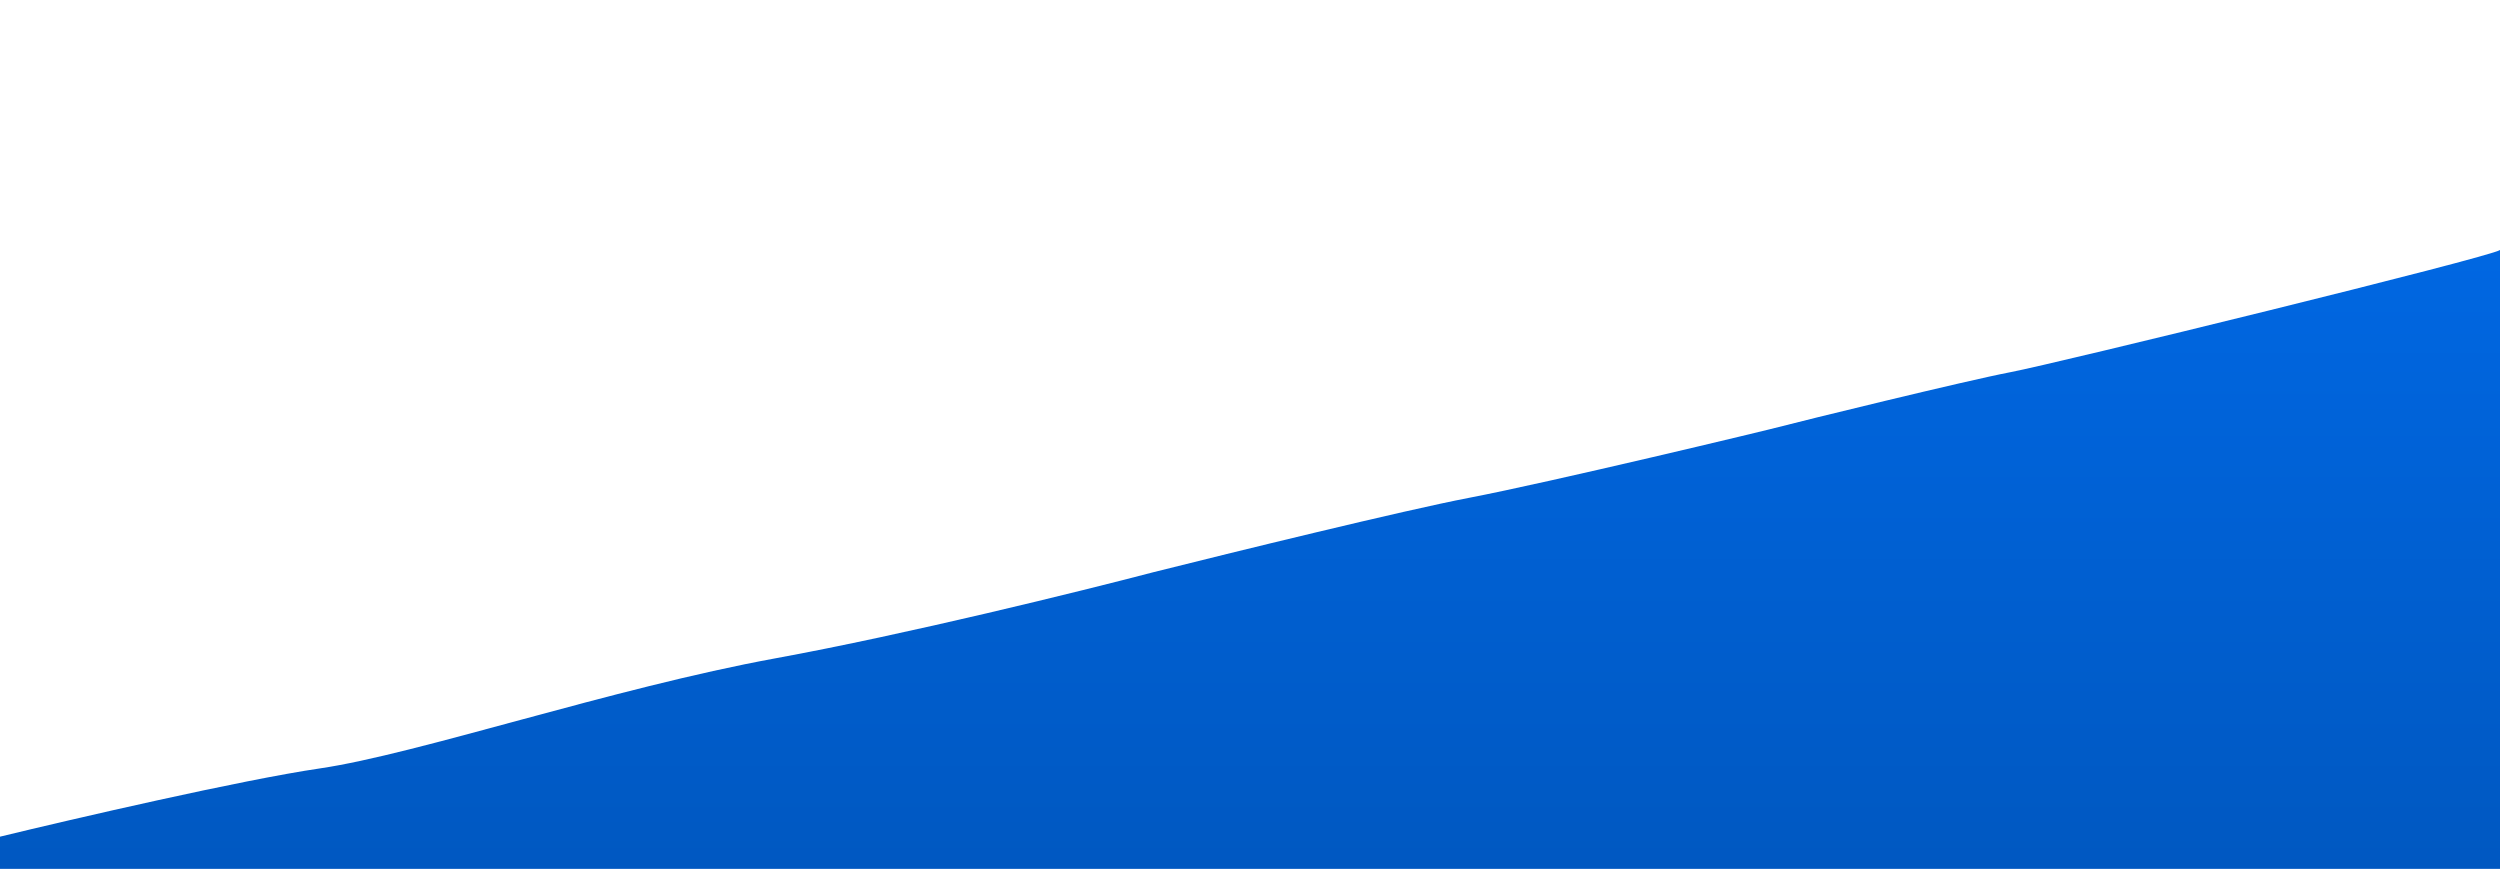 <svg width="610" height="212" viewBox="0 0 610 212" fill="none" xmlns="http://www.w3.org/2000/svg">
<path d="M78.033 187.496C58.933 190.301 18.052 199.766 0 204.148V212H610V61C607.671 62.753 501.394 88.753 490.621 90.798C479.847 92.843 438.21 103.068 435.007 103.944C431.804 104.821 378.229 117.675 358.43 121.473C342.59 124.511 300.584 134.814 281.561 139.585C264.091 144.162 221.172 154.777 189.26 160.62C149.37 167.923 101.909 183.991 78.033 187.496Z" fill="url(#paint0_linear_2891_10756)"/>
<defs>
<linearGradient id="paint0_linear_2891_10756" x1="305" y1="61" x2="305" y2="212" gradientUnits="userSpaceOnUse">
<stop stop-color="#0067E2"/>
<stop offset="0" stop-color="#0067E2"/>
<stop offset="1" stop-color="#0058C1"/>
</linearGradient>
</defs>
</svg>
